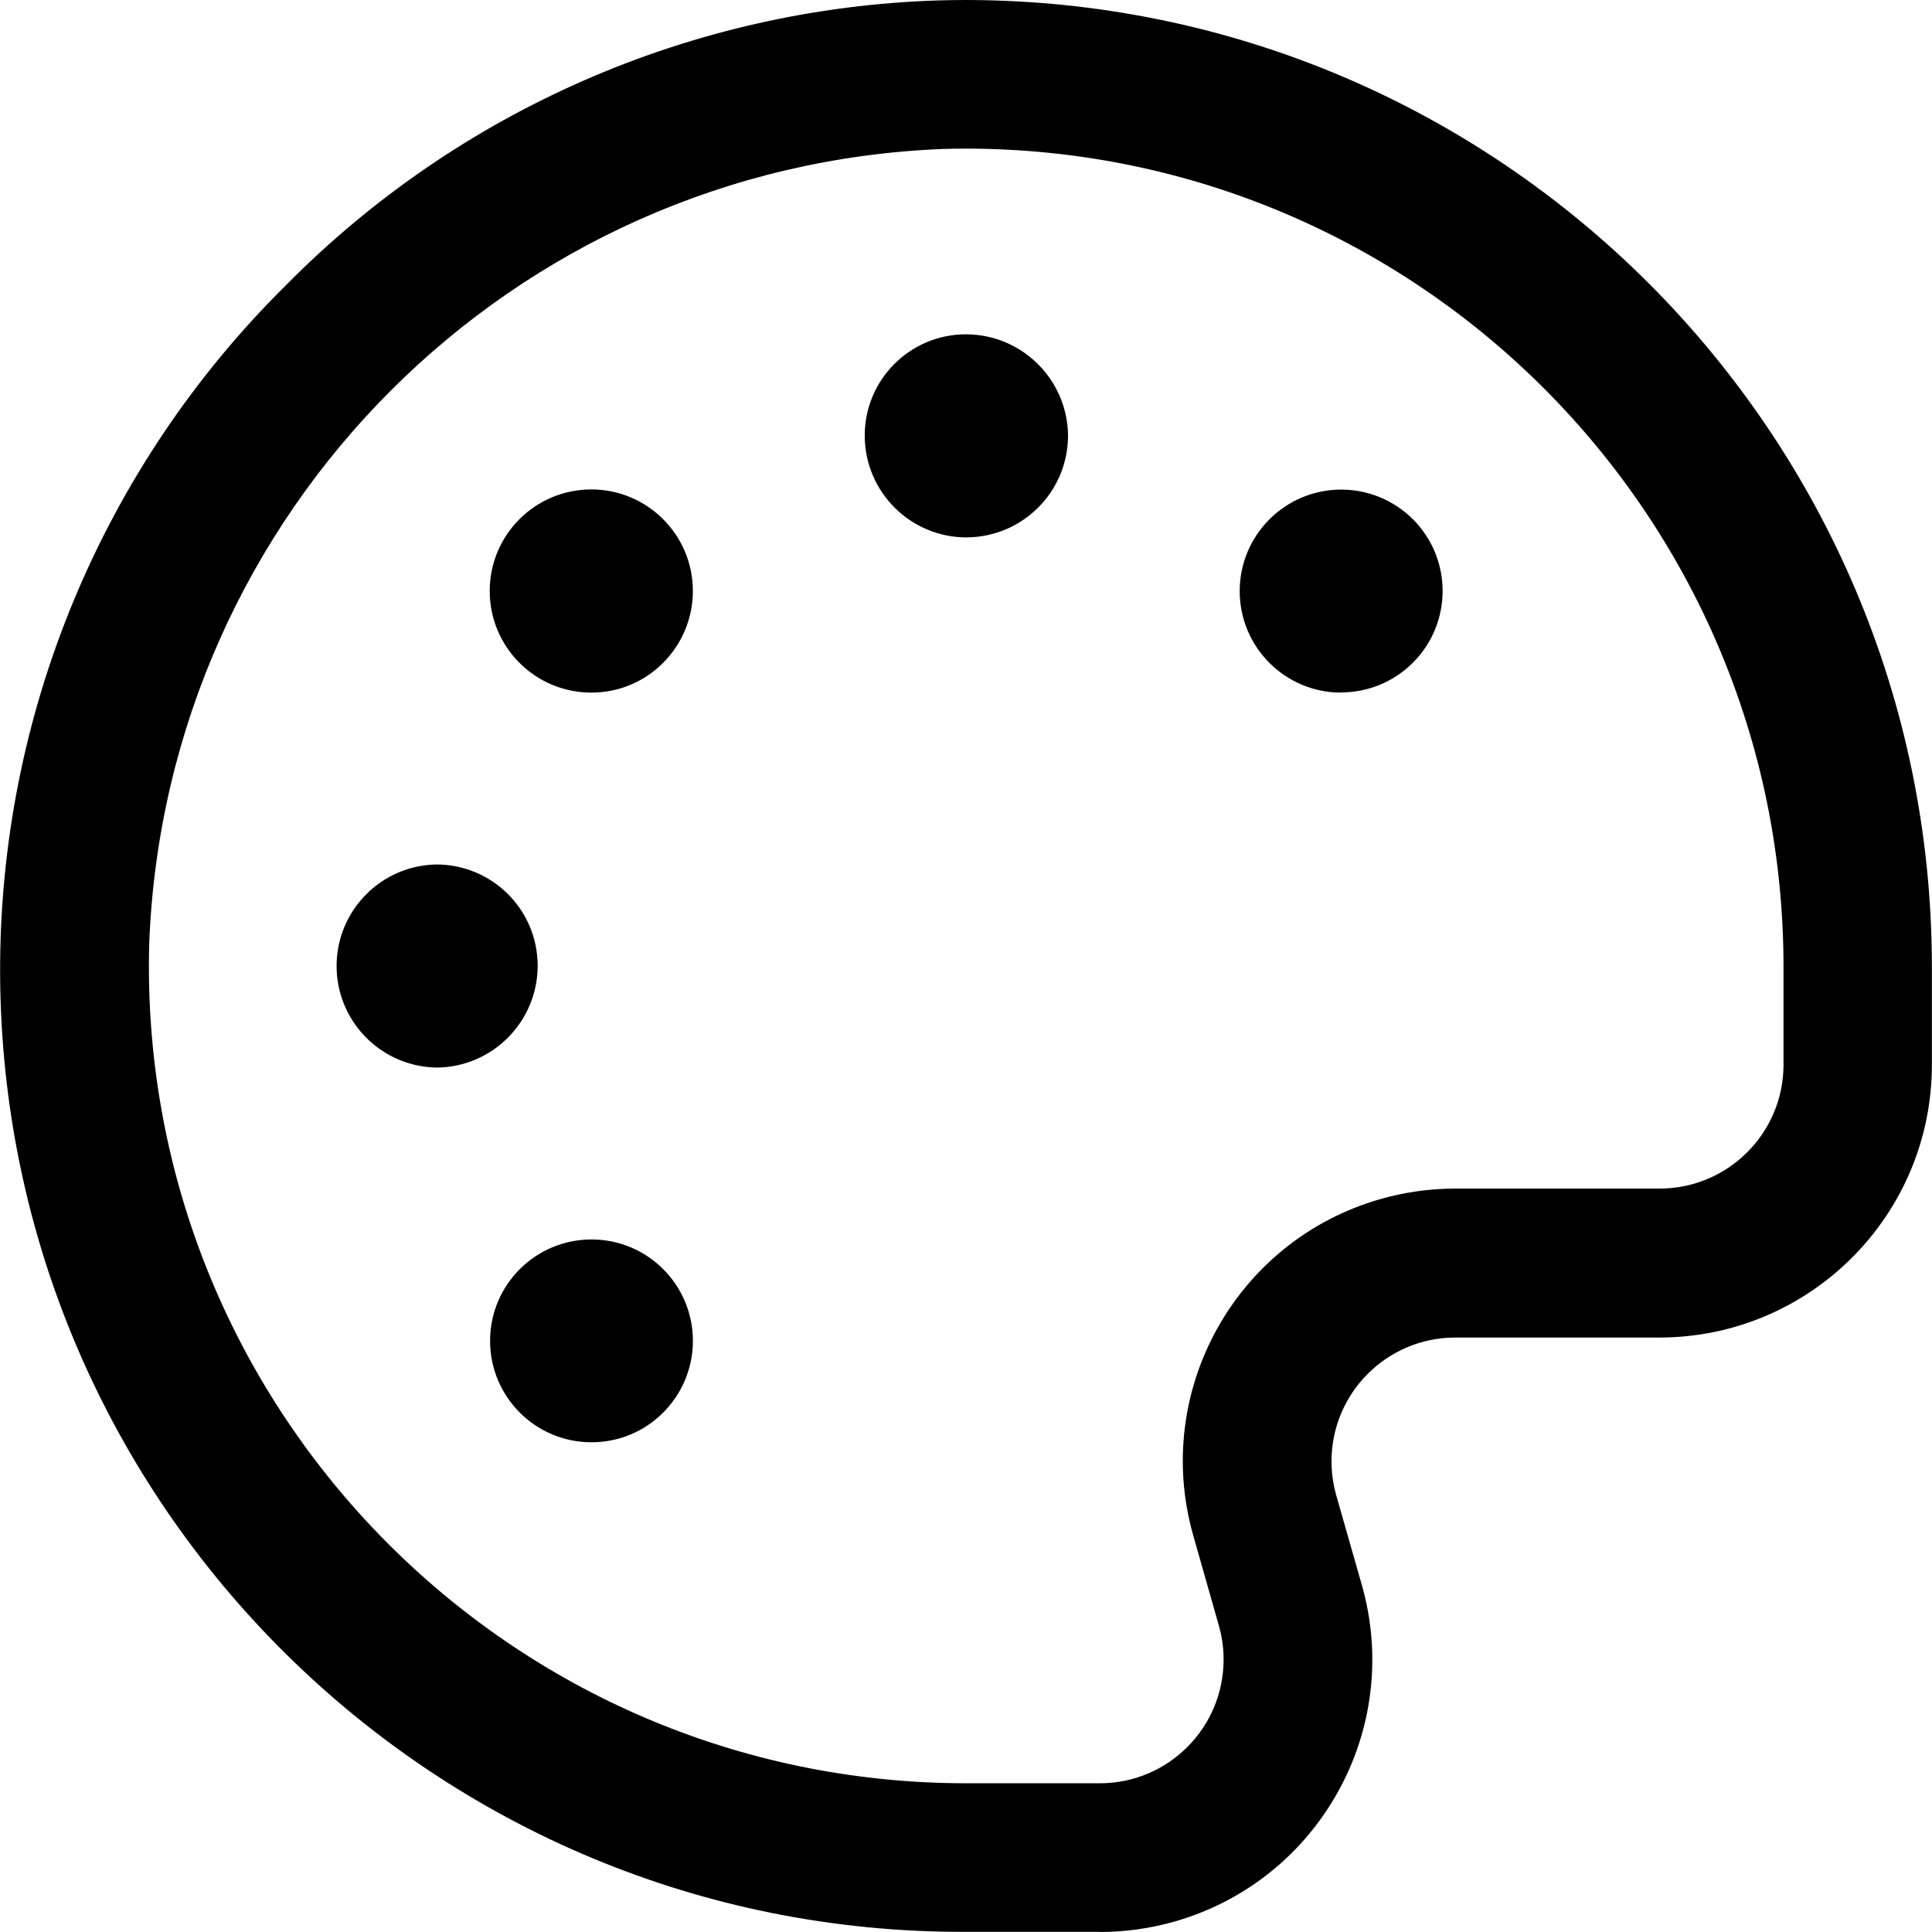 <?xml version="1.0" encoding="UTF-8"?>
<svg id="uuid-53fb2339-4eb8-42c4-b72f-89daf0f3d9ba" xmlns="http://www.w3.org/2000/svg" viewBox="0 0 48 48">
  <path id="uuid-aecf485b-0440-43fe-998b-6e0f940fd871" d="M24.007,13.352c-1.386-.005-2.51-1.122-2.523-2.508-.013-1.389,1.103-2.525,2.492-2.538h.027c1.384.004,2.509,1.116,2.532,2.499v.024c-.005,1.393-1.134,2.519-2.527,2.522l-.001.001Z"/>
  <path id="uuid-cdfc8c2f-6b36-4156-983a-6b4d4f8ea50c" d="M10.836,26.523c-1.393-.028-2.5-1.18-2.473-2.573.027-1.351,1.113-2.44,2.463-2.472,1.389-.009,2.522,1.109,2.532,2.498v.021c-.003,1.393-1.129,2.522-2.522,2.527v-.001Z"/>
  <path id="uuid-2eee0f61-24f6-417d-81ec-60af032a88e6" d="M33.319,17.208c-1.393-.002-2.521-1.132-2.519-2.525.002-1.393,1.132-2.521,2.525-2.519.665,0,1.303.264,1.775.733.986.983.989,2.579.006,3.565-.473.475-1.116.742-1.787.741,0,0,0,.005,0,.005Z"/>
  <path id="uuid-5e9bcb45-64bc-4e91-80ff-5b796c850834" d="M14.694,35.833c-1.392,0-2.519-1.13-2.518-2.521,0-1.392,1.13-2.519,2.521-2.518,1.392,0,2.519,1.13,2.518,2.521,0,.668-.266,1.308-.738,1.78-.472.474-1.114.74-1.783.738Z"/>
  <path id="uuid-44788608-c8eb-4f88-a668-dc56b35759fd" d="M14.689,17.207c-1.394,0-2.523-1.131-2.522-2.525,0-1.394,1.131-2.523,2.525-2.522s2.523,1.131,2.522,2.525c0,.668-.266,1.309-.738,1.782-.472.476-1.116.743-1.787.74Z"/>
  <path id="uuid-95583dc5-a2d9-4979-9764-ff807fc9a6ca" d="M27.325,47.996h-3.32C10.802,48.049.056,37.388.003,24.185c-.025-6.419,2.532-12.579,7.096-17.093C11.398,2.736,17.208.2,23.326.01c.225-.006.455-.01.68-.01,13.244.019,23.976,10.752,23.991,23.997v2.465c-.004,3.737-3.032,6.765-6.769,6.769h-5.071c-1.699,0-3.077,1.378-3.076,3.077,0,.285.04.569.118.844l.633,2.218c1.028,3.594-1.052,7.34-4.646,8.369-.606.173-1.234.261-1.864.261l.004-.004h-.001ZM24.006,3.693c-.192,0-.386,0-.579.008C12.716,4.125,4.131,12.711,3.708,23.422c-.319,11.21,8.51,20.556,19.72,20.875.192.005.385.008.577.008h3.32c1.699,0,3.075-1.378,3.075-3.076,0-.286-.04-.571-.119-.846l-.633-2.227c-1.026-3.594,1.056-7.34,4.65-8.366.605-.173,1.231-.26,1.86-.26h5.078c1.695-.003,3.069-1.374,3.075-3.068v-2.464c-.013-11.209-9.096-20.293-20.306-20.306l.001.001Z"/>
</svg>